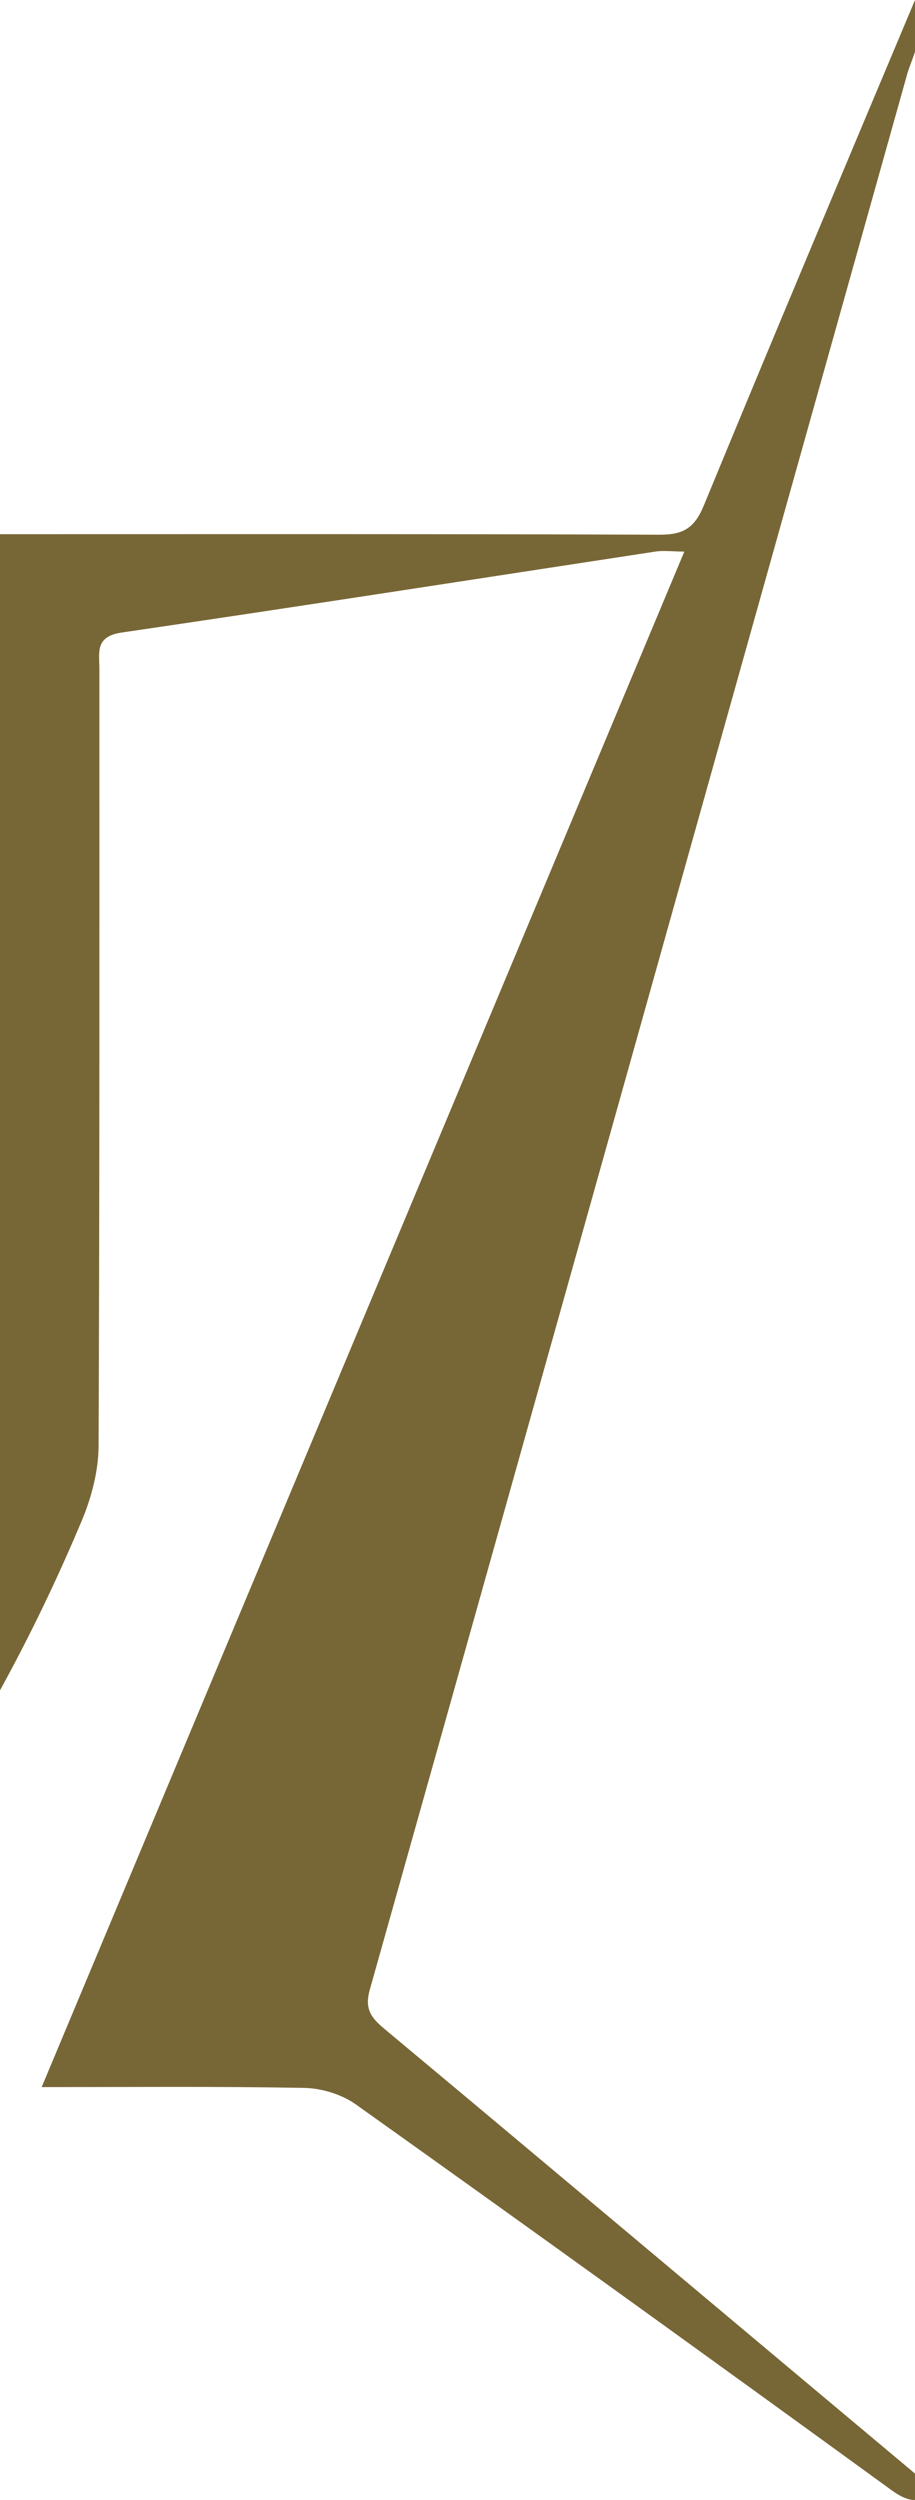 <svg xmlns="http://www.w3.org/2000/svg" id="Camada_2" viewBox="0 0 34.71 94.77"><defs><style>.cls-1{fill:#786736;stroke-width:0px;}</style></defs><g id="Camada_1-2"><path class="cls-1" d="M34.71,93.77c-2.72-2.28-5.41-4.53-8.09-6.78-4.01-3.36-8.02-6.73-12.04-10.08-.5-.42-.76-.75-.55-1.49C20.84,51.24,27.61,27.05,34.4,2.86c.06-.23.16-.46.31-.89V0s0,0,0,0c-2.76,6.57-5.41,12.85-8.01,19.16-.35.85-.77,1.11-1.66,1.11-7.87-.03-15.75-.02-23.62-.02-.47,0-.94,0-1.42,0v43.83c1.18-2.15,2.21-4.3,3.13-6.5.35-.85.6-1.82.61-2.74.04-9.83.03-19.66.03-29.49,0-.61-.17-1.22.84-1.37,6.76-.99,13.5-2.04,20.25-3.07.32-.05.65,0,1.1,0C17.81,40.36,9.72,59.68,1.58,79.12c3.48,0,6.72-.03,9.95.03.66.01,1.42.24,1.96.62,6.8,4.84,13.57,9.72,20.33,14.63.34.25.62.37.9.38v-1Z"></path></g></svg>